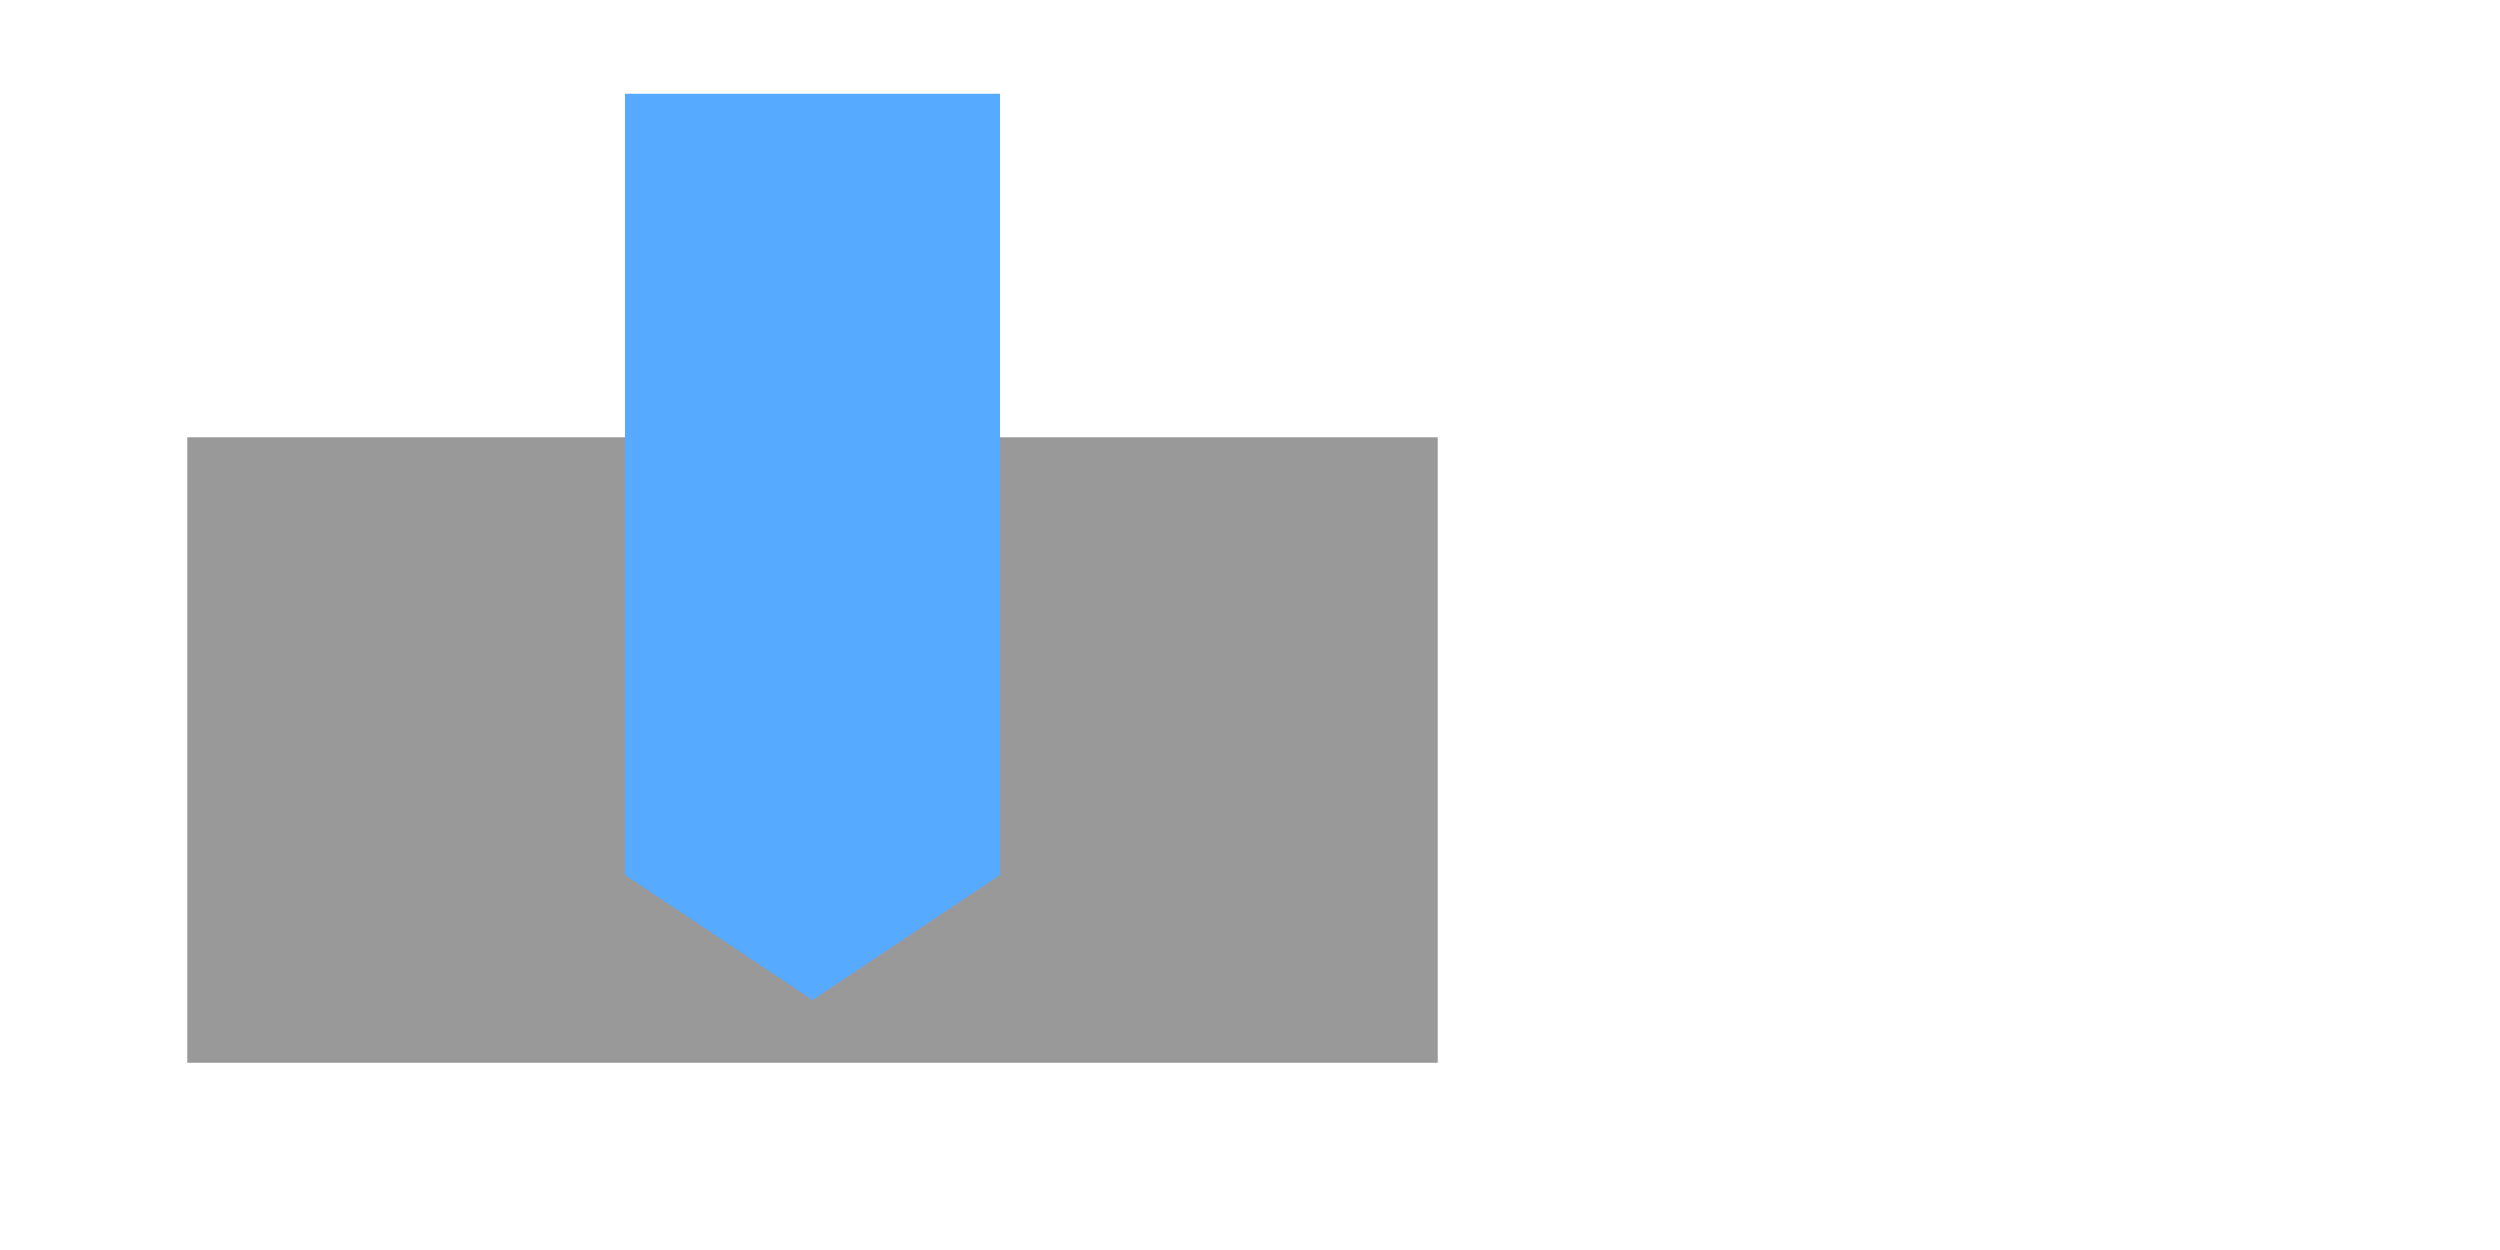 <?xml version="1.0"?>
<svg width="400" height="200" xmlns="http://www.w3.org/2000/svg" xmlns:svg="http://www.w3.org/2000/svg" class="svg-100-toolBallEnd" version="1.1" xml:space="preserve">
 <!-- Created with SVG-edit - https://github.com/SVG-Edit/svgedit-->
 <style type="text/css">
	.headMove1w {
		animation: headMove1w-anima 10s infinite;
	}
	@keyframes headMove1w-anima {
		0% {
			fill: #999999;
		}
		33% {
			fill: #999999;
		}
		100% {
			fill: transparent;
		}
	}
	.headMove1h {
		animation: headMove1h-anima 10s infinite;
	}
	@keyframes headMove1h-anima {
		0% {
			transform: translate(0px,-50px);
			fill: #56aaff;
		}
		33% {
			transform: translate(0px,0px);
			fill: #56aaff;
		}
		100% {
			transform: translate(0px,0px);
			fill: transparent;

		}
	}
	.headMove2h {
		animation: headMove2h-anima 10s infinite;
	}
	@keyframes headMove2h-anima {
		0% {
			transform: translate(0px,-80px);
			fill: transparent;
		}
		33% {
			transform: translate(0px,-80px);
			fill: transparent;
		}
		66% {
			transform: translate(0px,0px);
			fill: #56aaff;
		}
		100% {
			transform: translate(0px,0px);
			fill: transparent;

		}
	}
	.headMove3h {
		animation: headMove3h-anima 10s infinite;
	}
	@keyframes headMove3h-anima {
		0% {
			transform: translate(0px,-80px);
			fill: transparent;
		}
		66% {
			transform: translate(0px,-80px);
			fill: transparent;
		}
		100% {
			transform: translate(0px,0px);
			fill: #56aaff;

		}
	}
 </style>
 <g class="layer">
  <title>Layer 1</title>
  <path class="headMove1w" d="m30,170l0,-100l95,0l5,5l5,-5l95,0l0,100l-200,0z" fill="#999999" id="svg_4" stroke="#000000" stroke-opacity="0"/>
  <path class="headMove1h" d="m100,15l60,0l0,40l-20,10l-10,10l-10,-10l-20,-10l0,-40z" fill="#56aaff" id="svg_1" stroke="#000000" stroke-opacity="0"/>
  <path class="headMove2w" d="m30,170l0,-100l70,0l0,70l30,20l30,-20l0,-70l70,0l0,100l-200,0z" fill="#999999" id="svg_4" stroke="#000000" stroke-opacity="0"/>
  <path class="headMove2h" d="m100,20l60,0l0,120l-30,20l-30,-20l0,-120z" fill="#56aaff" id="svg_1" stroke="#000000" stroke-opacity="0"/>
  <path class="headMove3h" d="m100,20l60,0l0,120l-60,0l0,-120z" fill="#56aaff" id="svg_1" stroke="#000000" stroke-opacity="0"/>
 </g>
</svg>